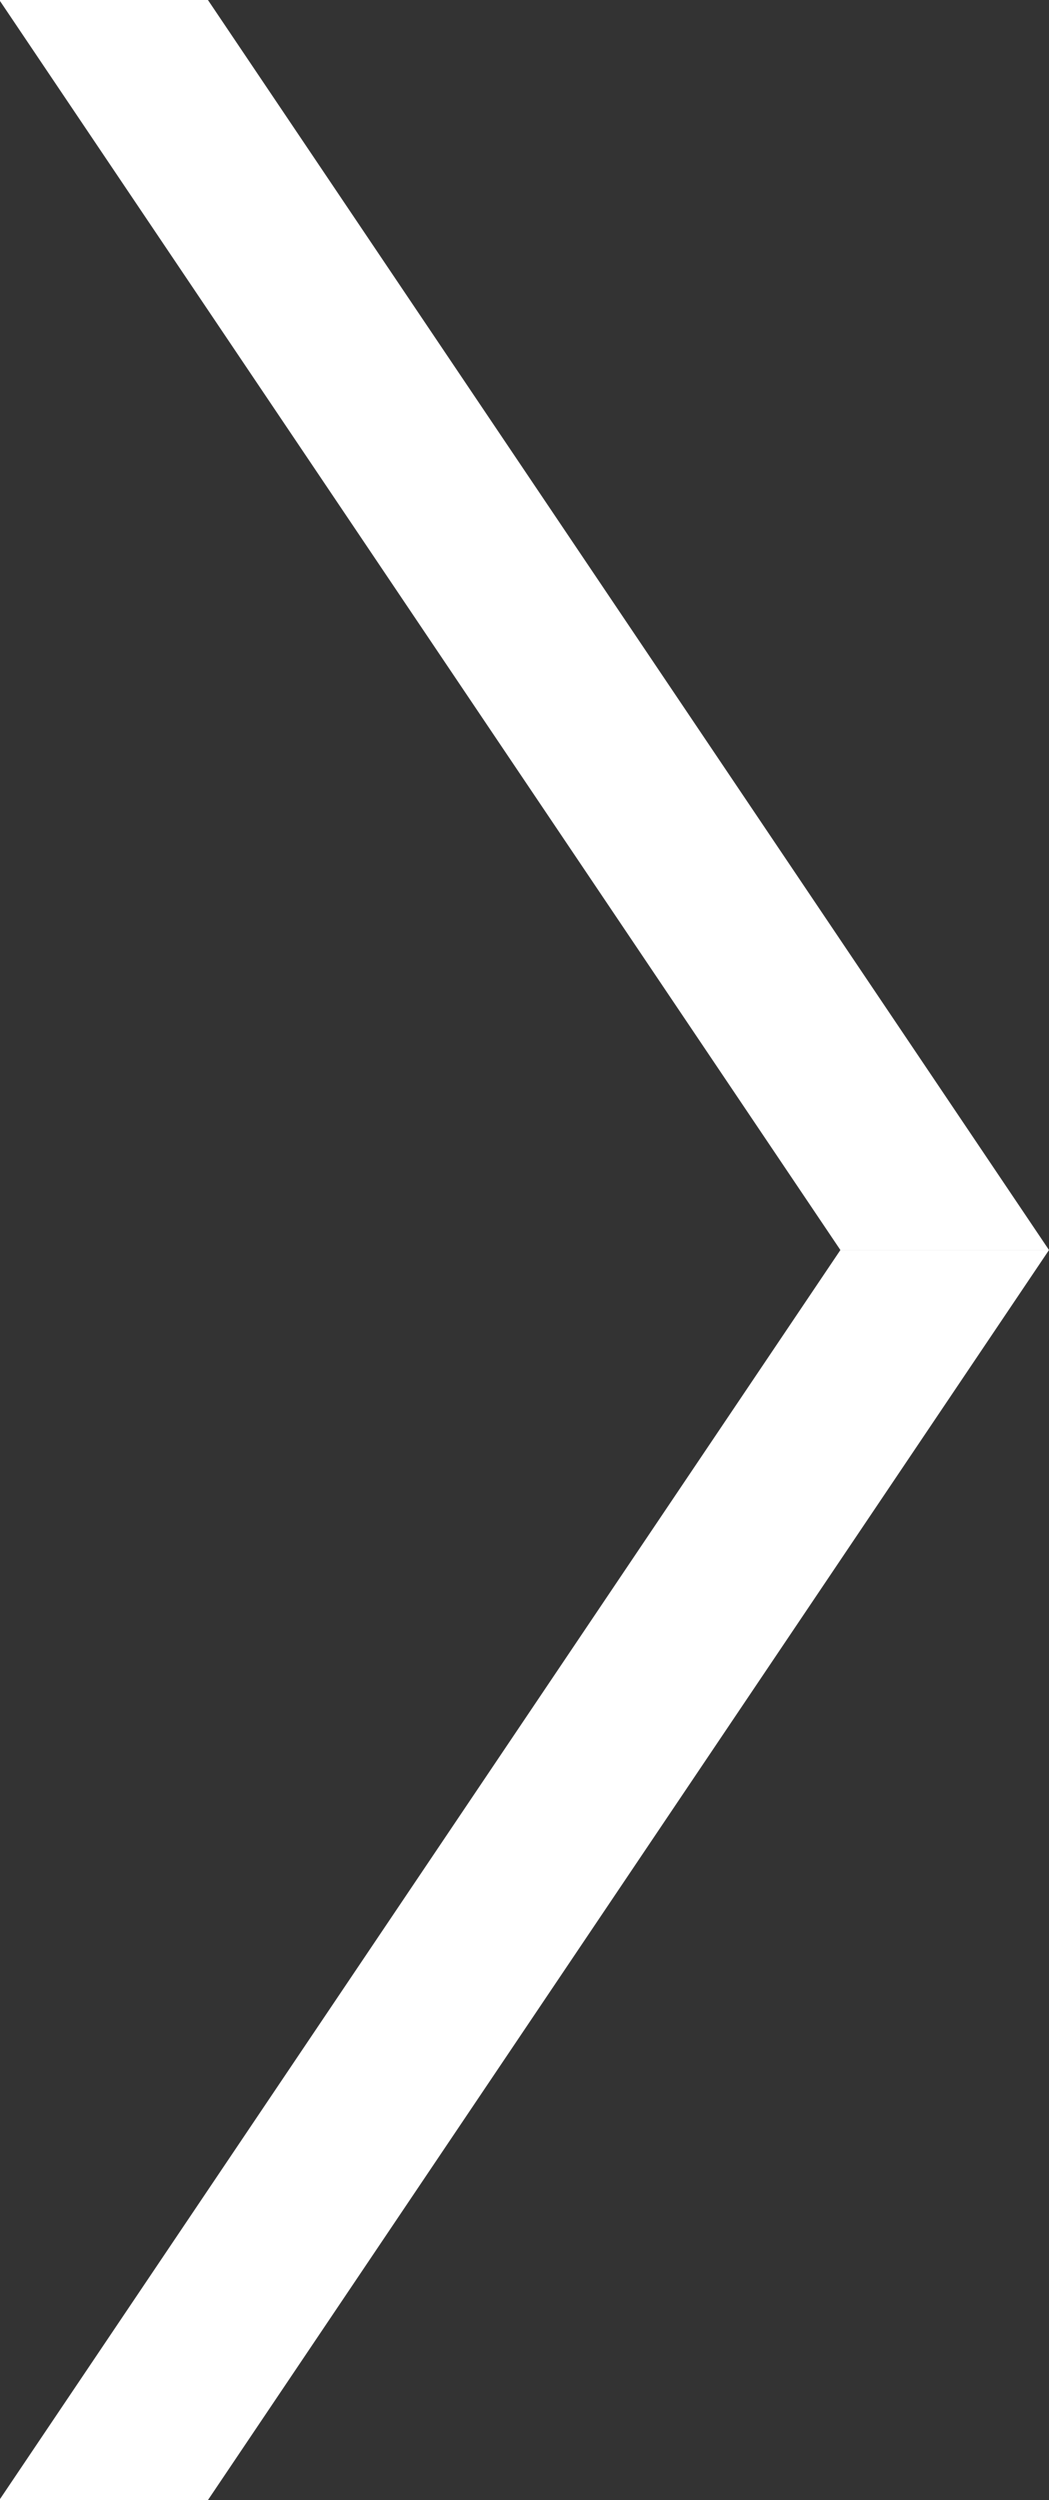 <svg xmlns="http://www.w3.org/2000/svg" width="6.296" height="15" viewBox="0 0 6.296 15"><rect x="0" y="0" width="6.296" height="15" fill="#333333" stroke="none"/><g transform="translate(6.296 15) rotate(180)"><path d="M5.048,1.319H6.3l-5.048,7.5H0Z" transform="translate(0 -1.319)" fill="#fff"/><path d="M5.048,8.819H6.3l-5.048-7.5H0Z" transform="translate(0 6.181)" fill="#fff"/></g></svg>